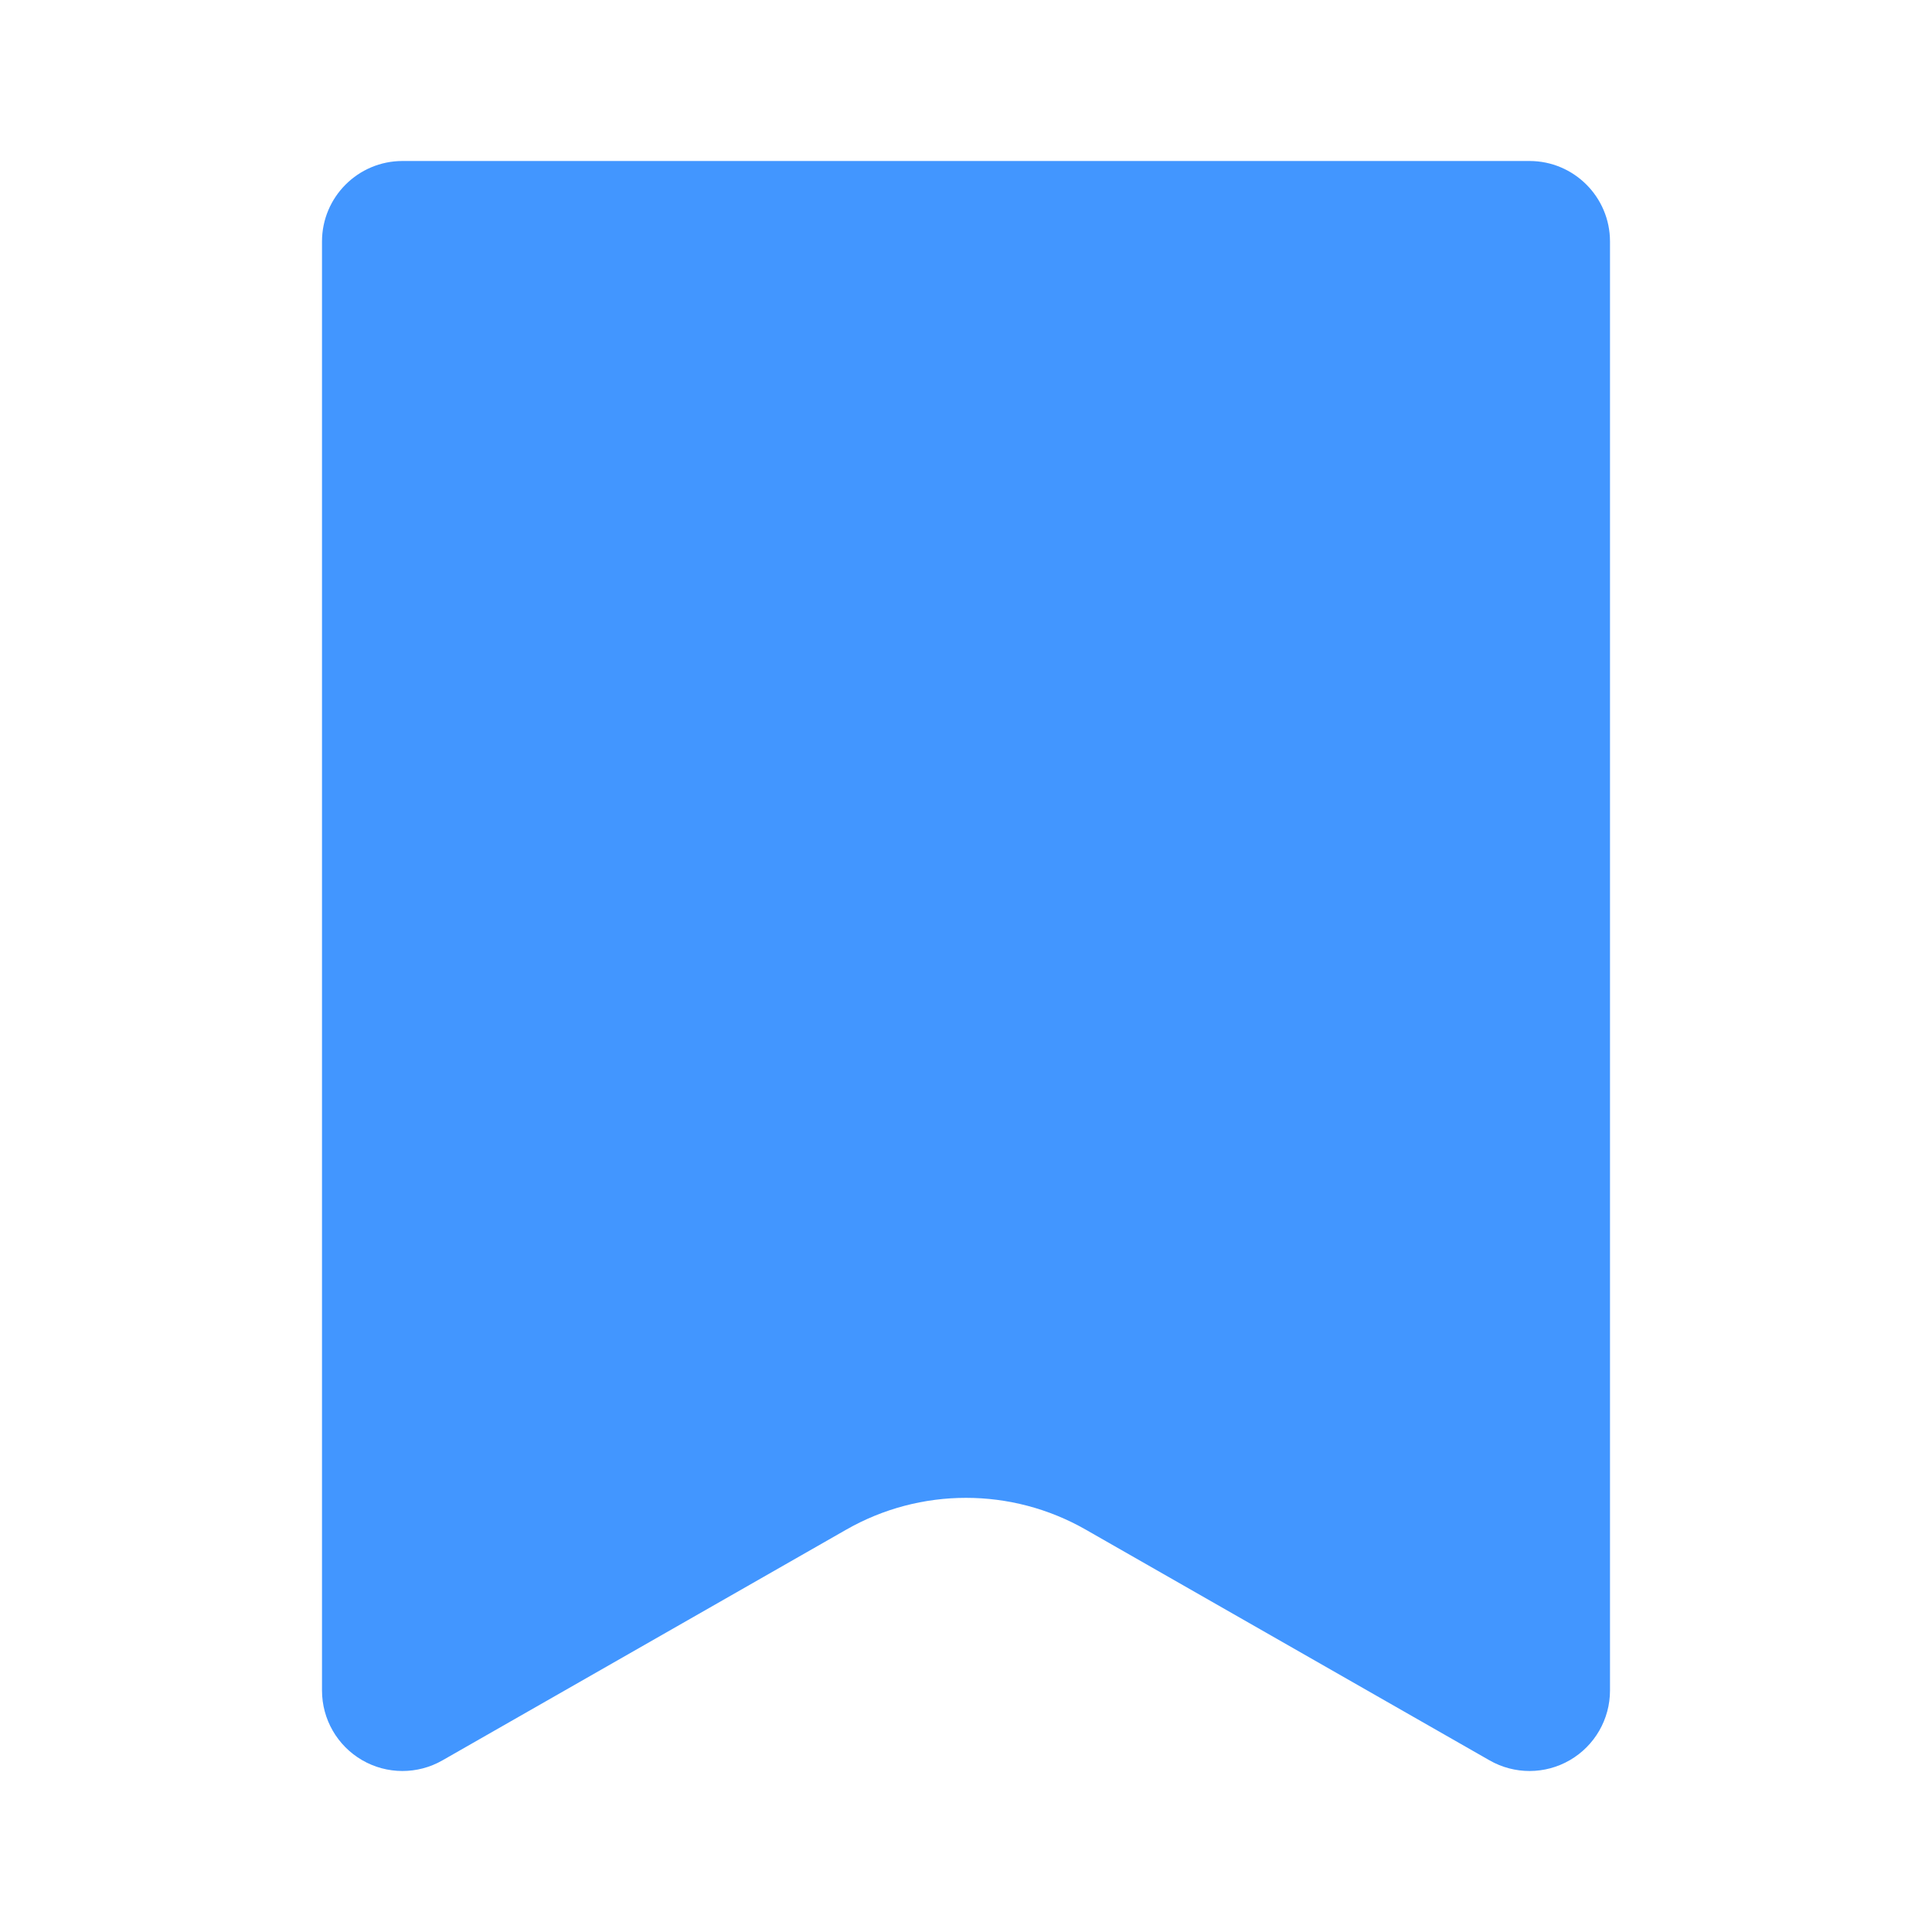 <?xml version="1.0" encoding="utf-8"?><!-- Скачано с сайта svg4.ru / Downloaded from svg4.ru -->
<svg width="800px" height="800px" viewBox="0 0 24 24" fill="none" xmlns="http://www.w3.org/2000/svg">
<path d="M5 2C4.448 2 4 2.448 4 3V21C4 21.357 4.19 21.686 4.498 21.865C4.806 22.044 5.187 22.045 5.496 21.868L10.512 19.002C11.434 18.475 12.566 18.475 13.488 19.002L18.504 21.868C18.813 22.045 19.194 22.044 19.502 21.865C19.81 21.686 20 21.357 20 21V3C20 2.448 19.552 2 19 2H5Z" fill="#4296FF"/>
</svg>